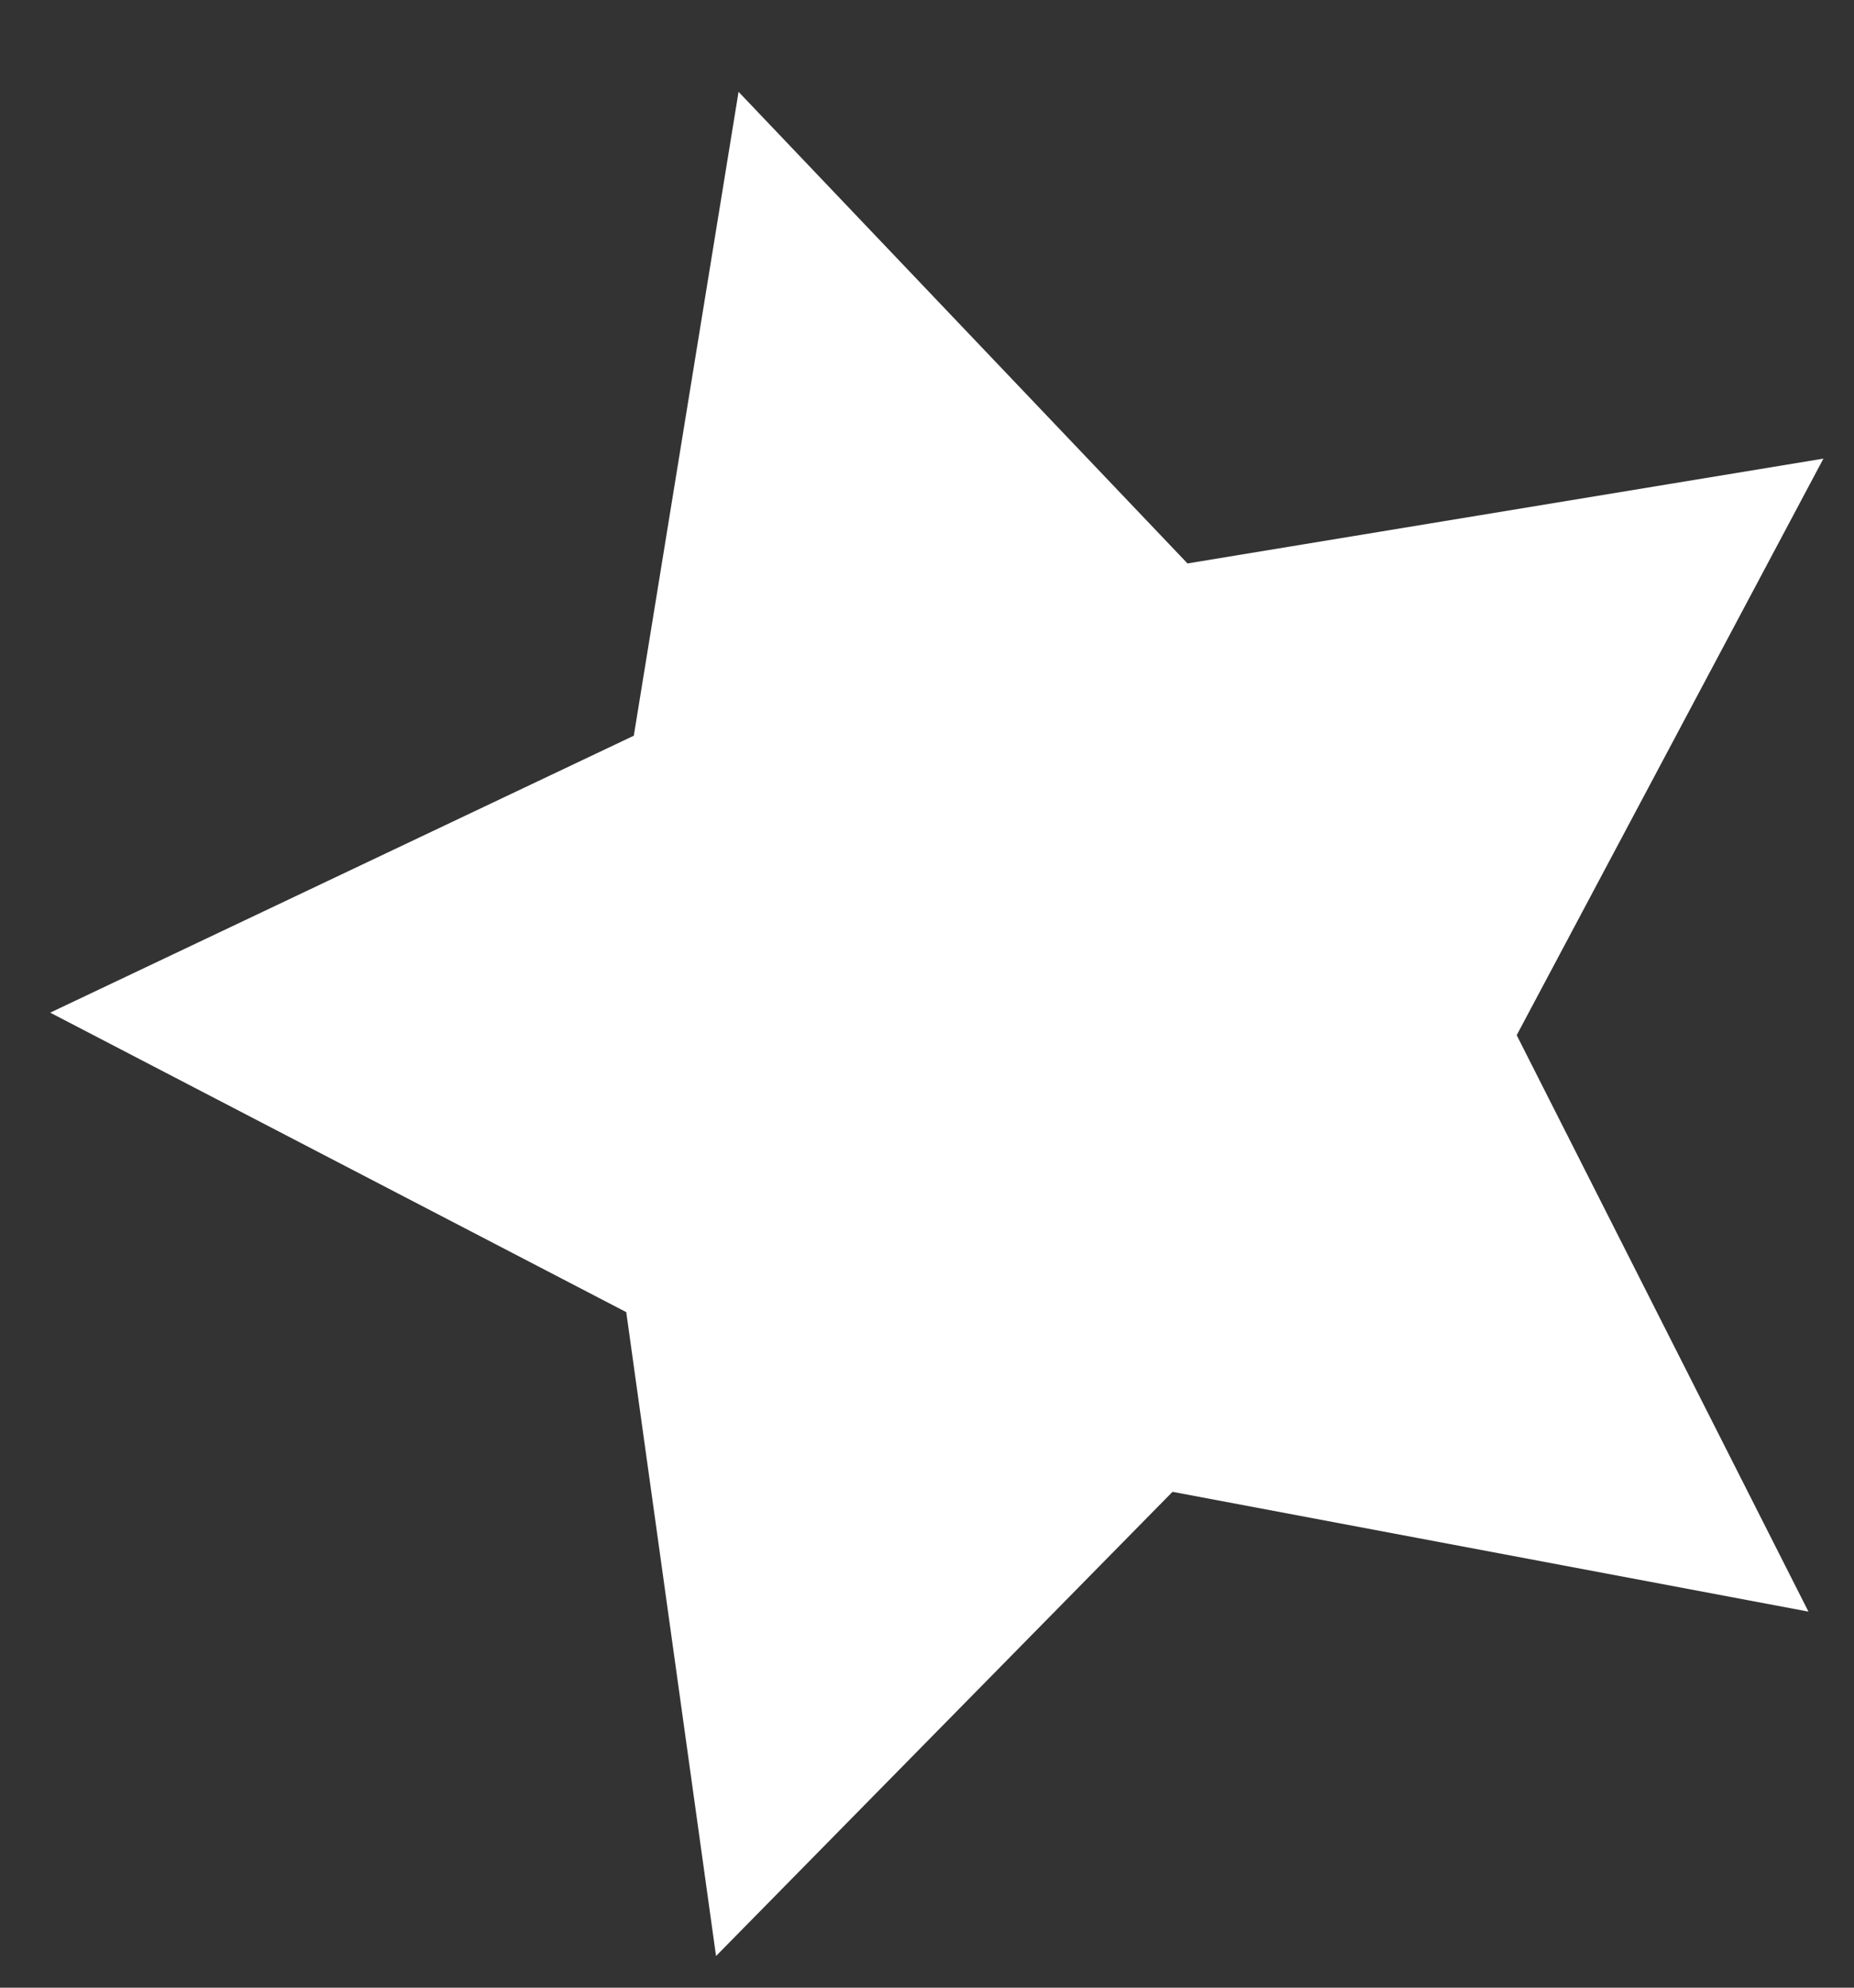 <svg width="14" height="15" viewBox="0 0 14 15" fill="none" xmlns="http://www.w3.org/2000/svg">
<rect x="0" y="0" width="14" height="15" fill="#333333" stroke="none"/>
<path d="M0.379 7.642L4.786 5.552L5.577 0.693L8.967 4.252L13.769 3.461L11.453 7.812L13.656 12.162L8.854 11.258L5.407 14.761L4.729 9.902L0.379 7.642Z" fill="white"/>
</svg>
